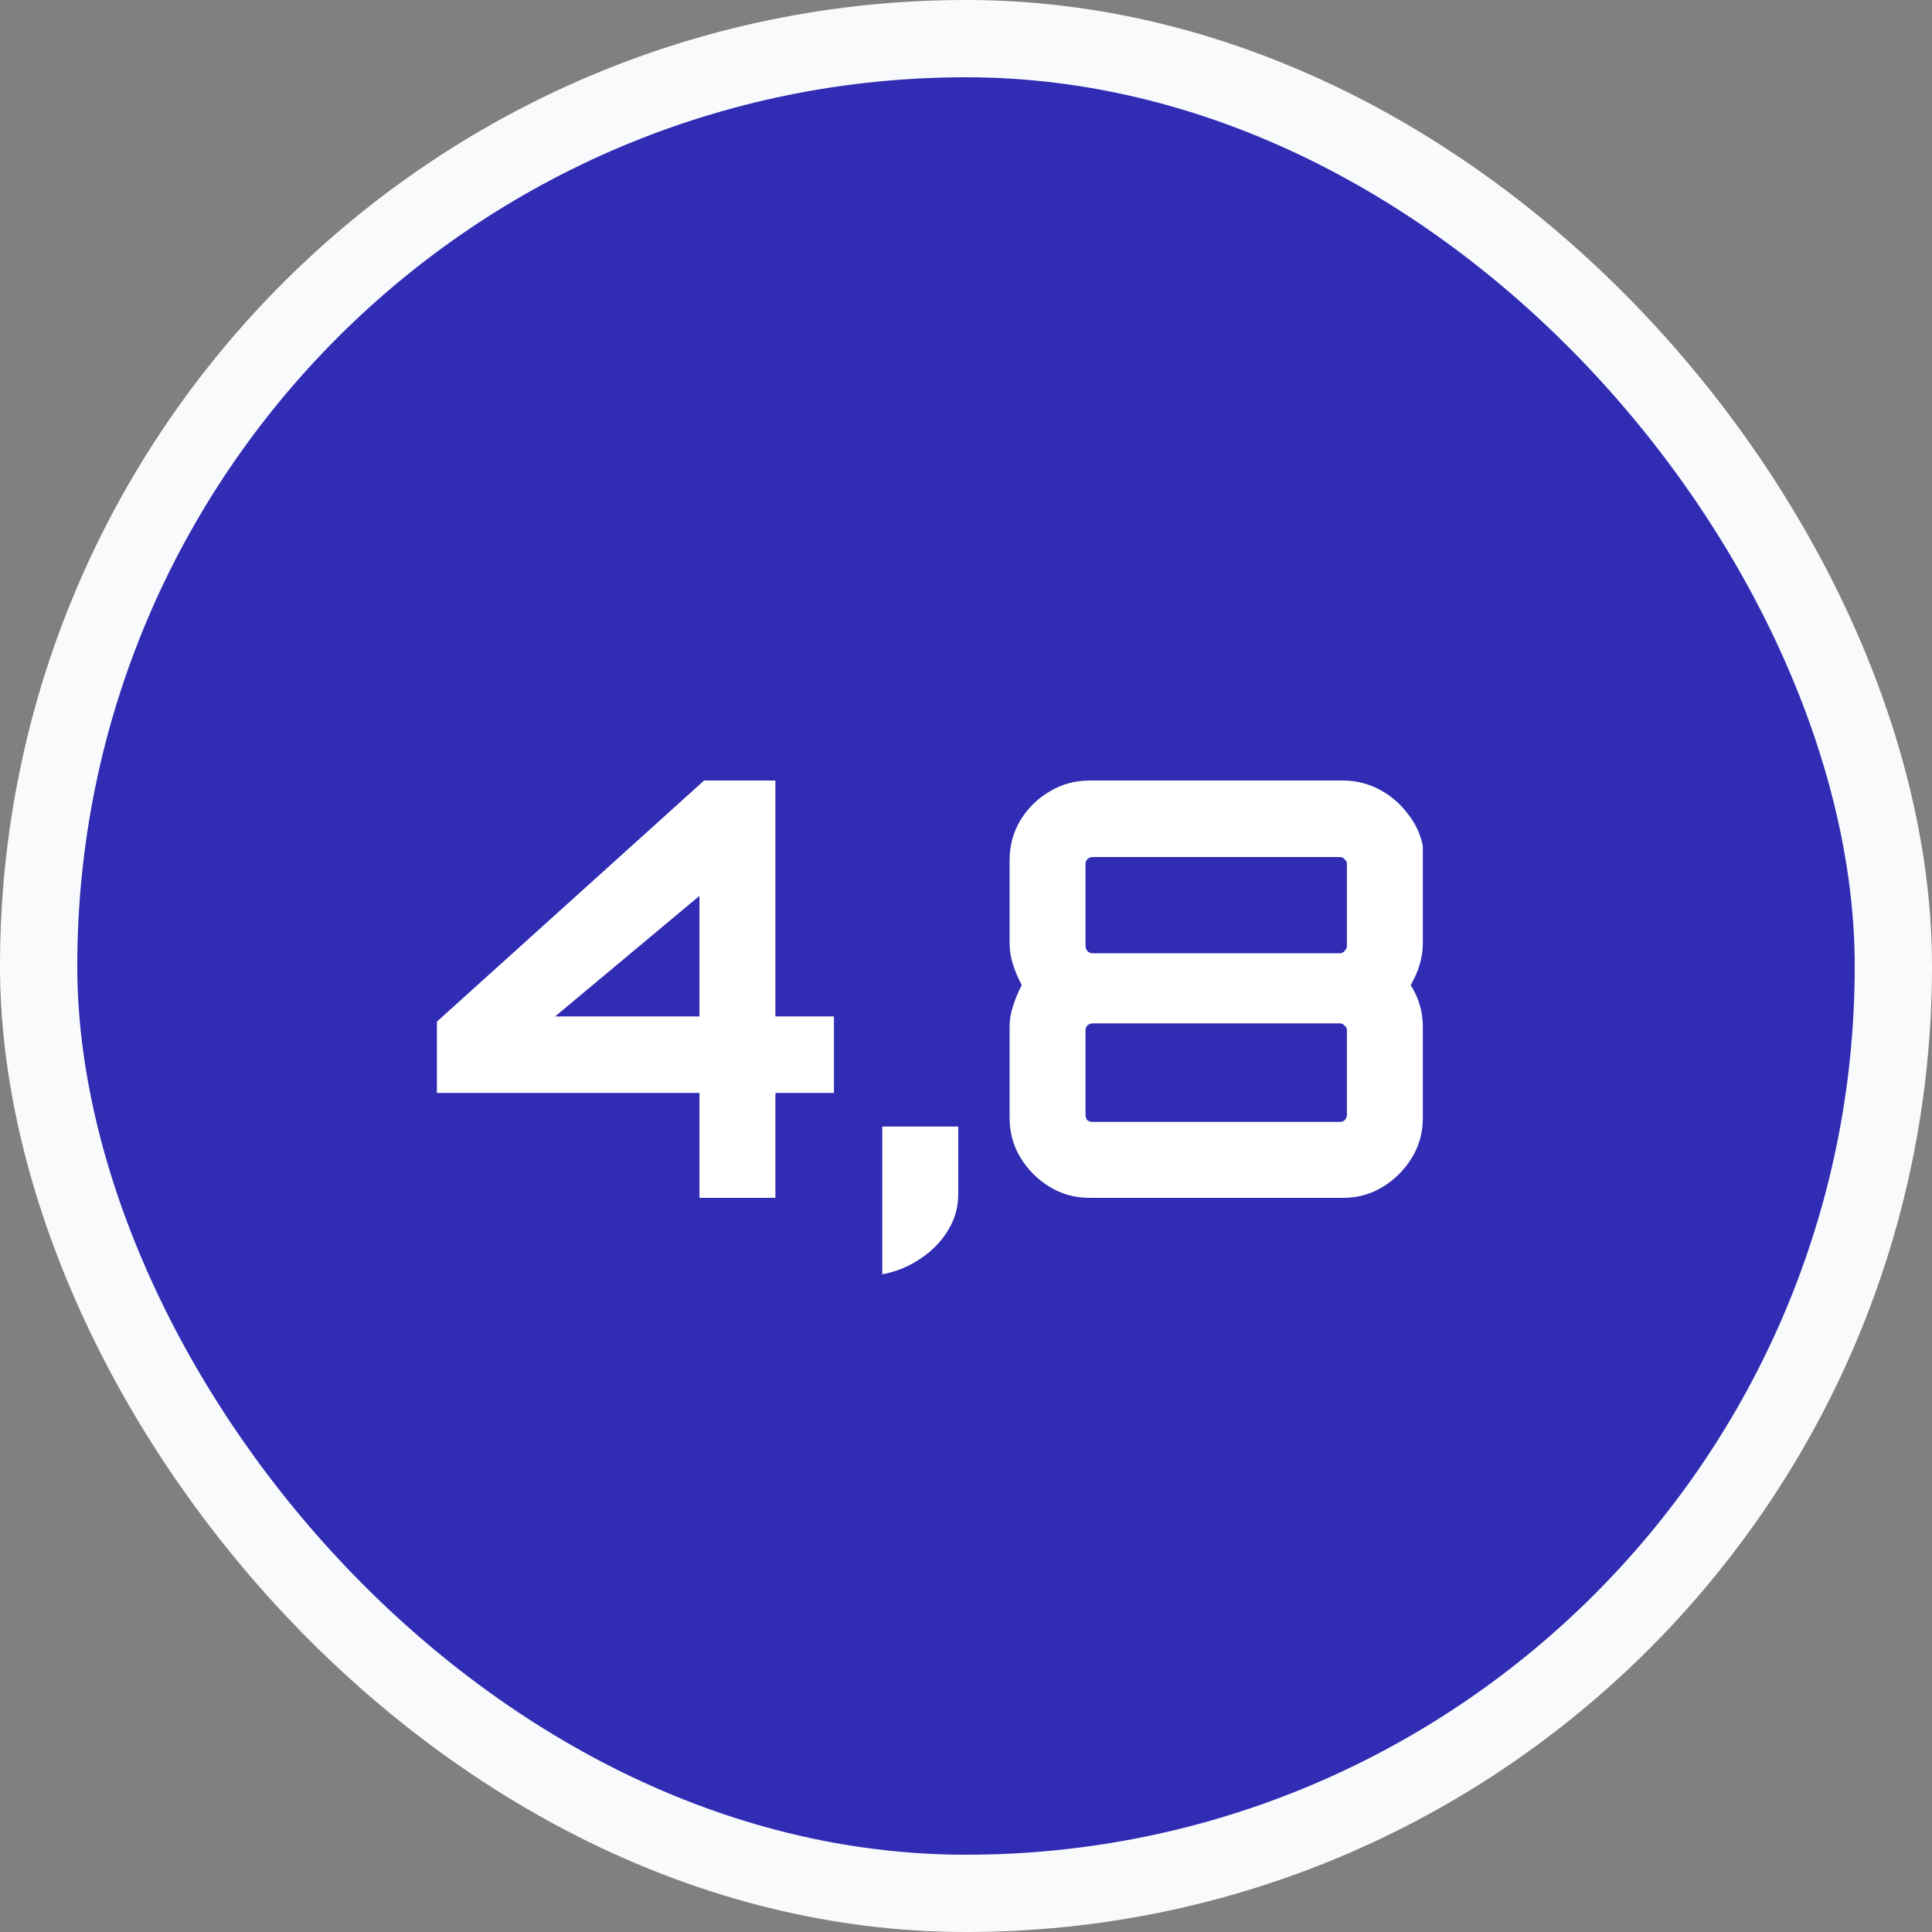 <svg width="50" height="50" viewBox="0 0 50 50" fill="none" xmlns="http://www.w3.org/2000/svg">
<rect x="0" y="0" width="50" height="50" fill="#808080" stroke="none"/>
<rect x="1" y="1" width="48" height="48" rx="24" fill="#302CB3"/>
<rect x="1" y="1" width="48" height="48" rx="24" stroke="#F9FAFC" stroke-width="2"/>
<path d="M18.102 31V28.285H11.307V26.44L18.222 20.2H20.067V26.305H21.582V28.285H20.067V31H18.102ZM14.367 26.305H18.102V23.185L14.367 26.305ZM22.834 32.98V29.155H24.799V30.91C24.799 31.24 24.714 31.545 24.544 31.825C24.374 32.115 24.139 32.36 23.839 32.56C23.539 32.77 23.204 32.91 22.834 32.98ZM28.198 31C27.818 31 27.473 30.905 27.163 30.715C26.853 30.525 26.603 30.275 26.413 29.965C26.223 29.655 26.128 29.31 26.128 28.93V26.575C26.128 26.395 26.158 26.215 26.218 26.035C26.278 25.845 26.353 25.665 26.443 25.495C26.353 25.325 26.278 25.15 26.218 24.97C26.158 24.78 26.128 24.59 26.128 24.4V22.27C26.128 21.88 26.223 21.53 26.413 21.22C26.603 20.91 26.853 20.665 27.163 20.485C27.473 20.295 27.818 20.2 28.198 20.2H34.753C35.083 20.2 35.393 20.275 35.683 20.425C35.973 20.575 36.218 20.78 36.418 21.04C36.628 21.3 36.763 21.585 36.823 21.895V24.4C36.823 24.77 36.718 25.135 36.508 25.495C36.718 25.825 36.823 26.185 36.823 26.575V28.93C36.823 29.31 36.728 29.655 36.538 29.965C36.348 30.275 36.098 30.525 35.788 30.715C35.478 30.905 35.133 31 34.753 31H28.198ZM28.273 29.035H34.678C34.728 29.035 34.768 29.02 34.798 28.99C34.838 28.95 34.858 28.905 34.858 28.855V26.665C34.858 26.615 34.838 26.575 34.798 26.545C34.768 26.505 34.728 26.485 34.678 26.485H28.273C28.223 26.485 28.178 26.505 28.138 26.545C28.108 26.575 28.093 26.615 28.093 26.665V28.855C28.093 28.905 28.108 28.95 28.138 28.99C28.178 29.02 28.223 29.035 28.273 29.035ZM28.273 24.67H34.678C34.728 24.67 34.768 24.65 34.798 24.61C34.838 24.57 34.858 24.53 34.858 24.49V22.36C34.858 22.31 34.838 22.27 34.798 22.24C34.768 22.2 34.728 22.18 34.678 22.18H28.273C28.223 22.18 28.178 22.2 28.138 22.24C28.108 22.27 28.093 22.31 28.093 22.36V24.49C28.093 24.53 28.108 24.57 28.138 24.61C28.178 24.65 28.223 24.67 28.273 24.67Z" fill="white"/>
</svg>
